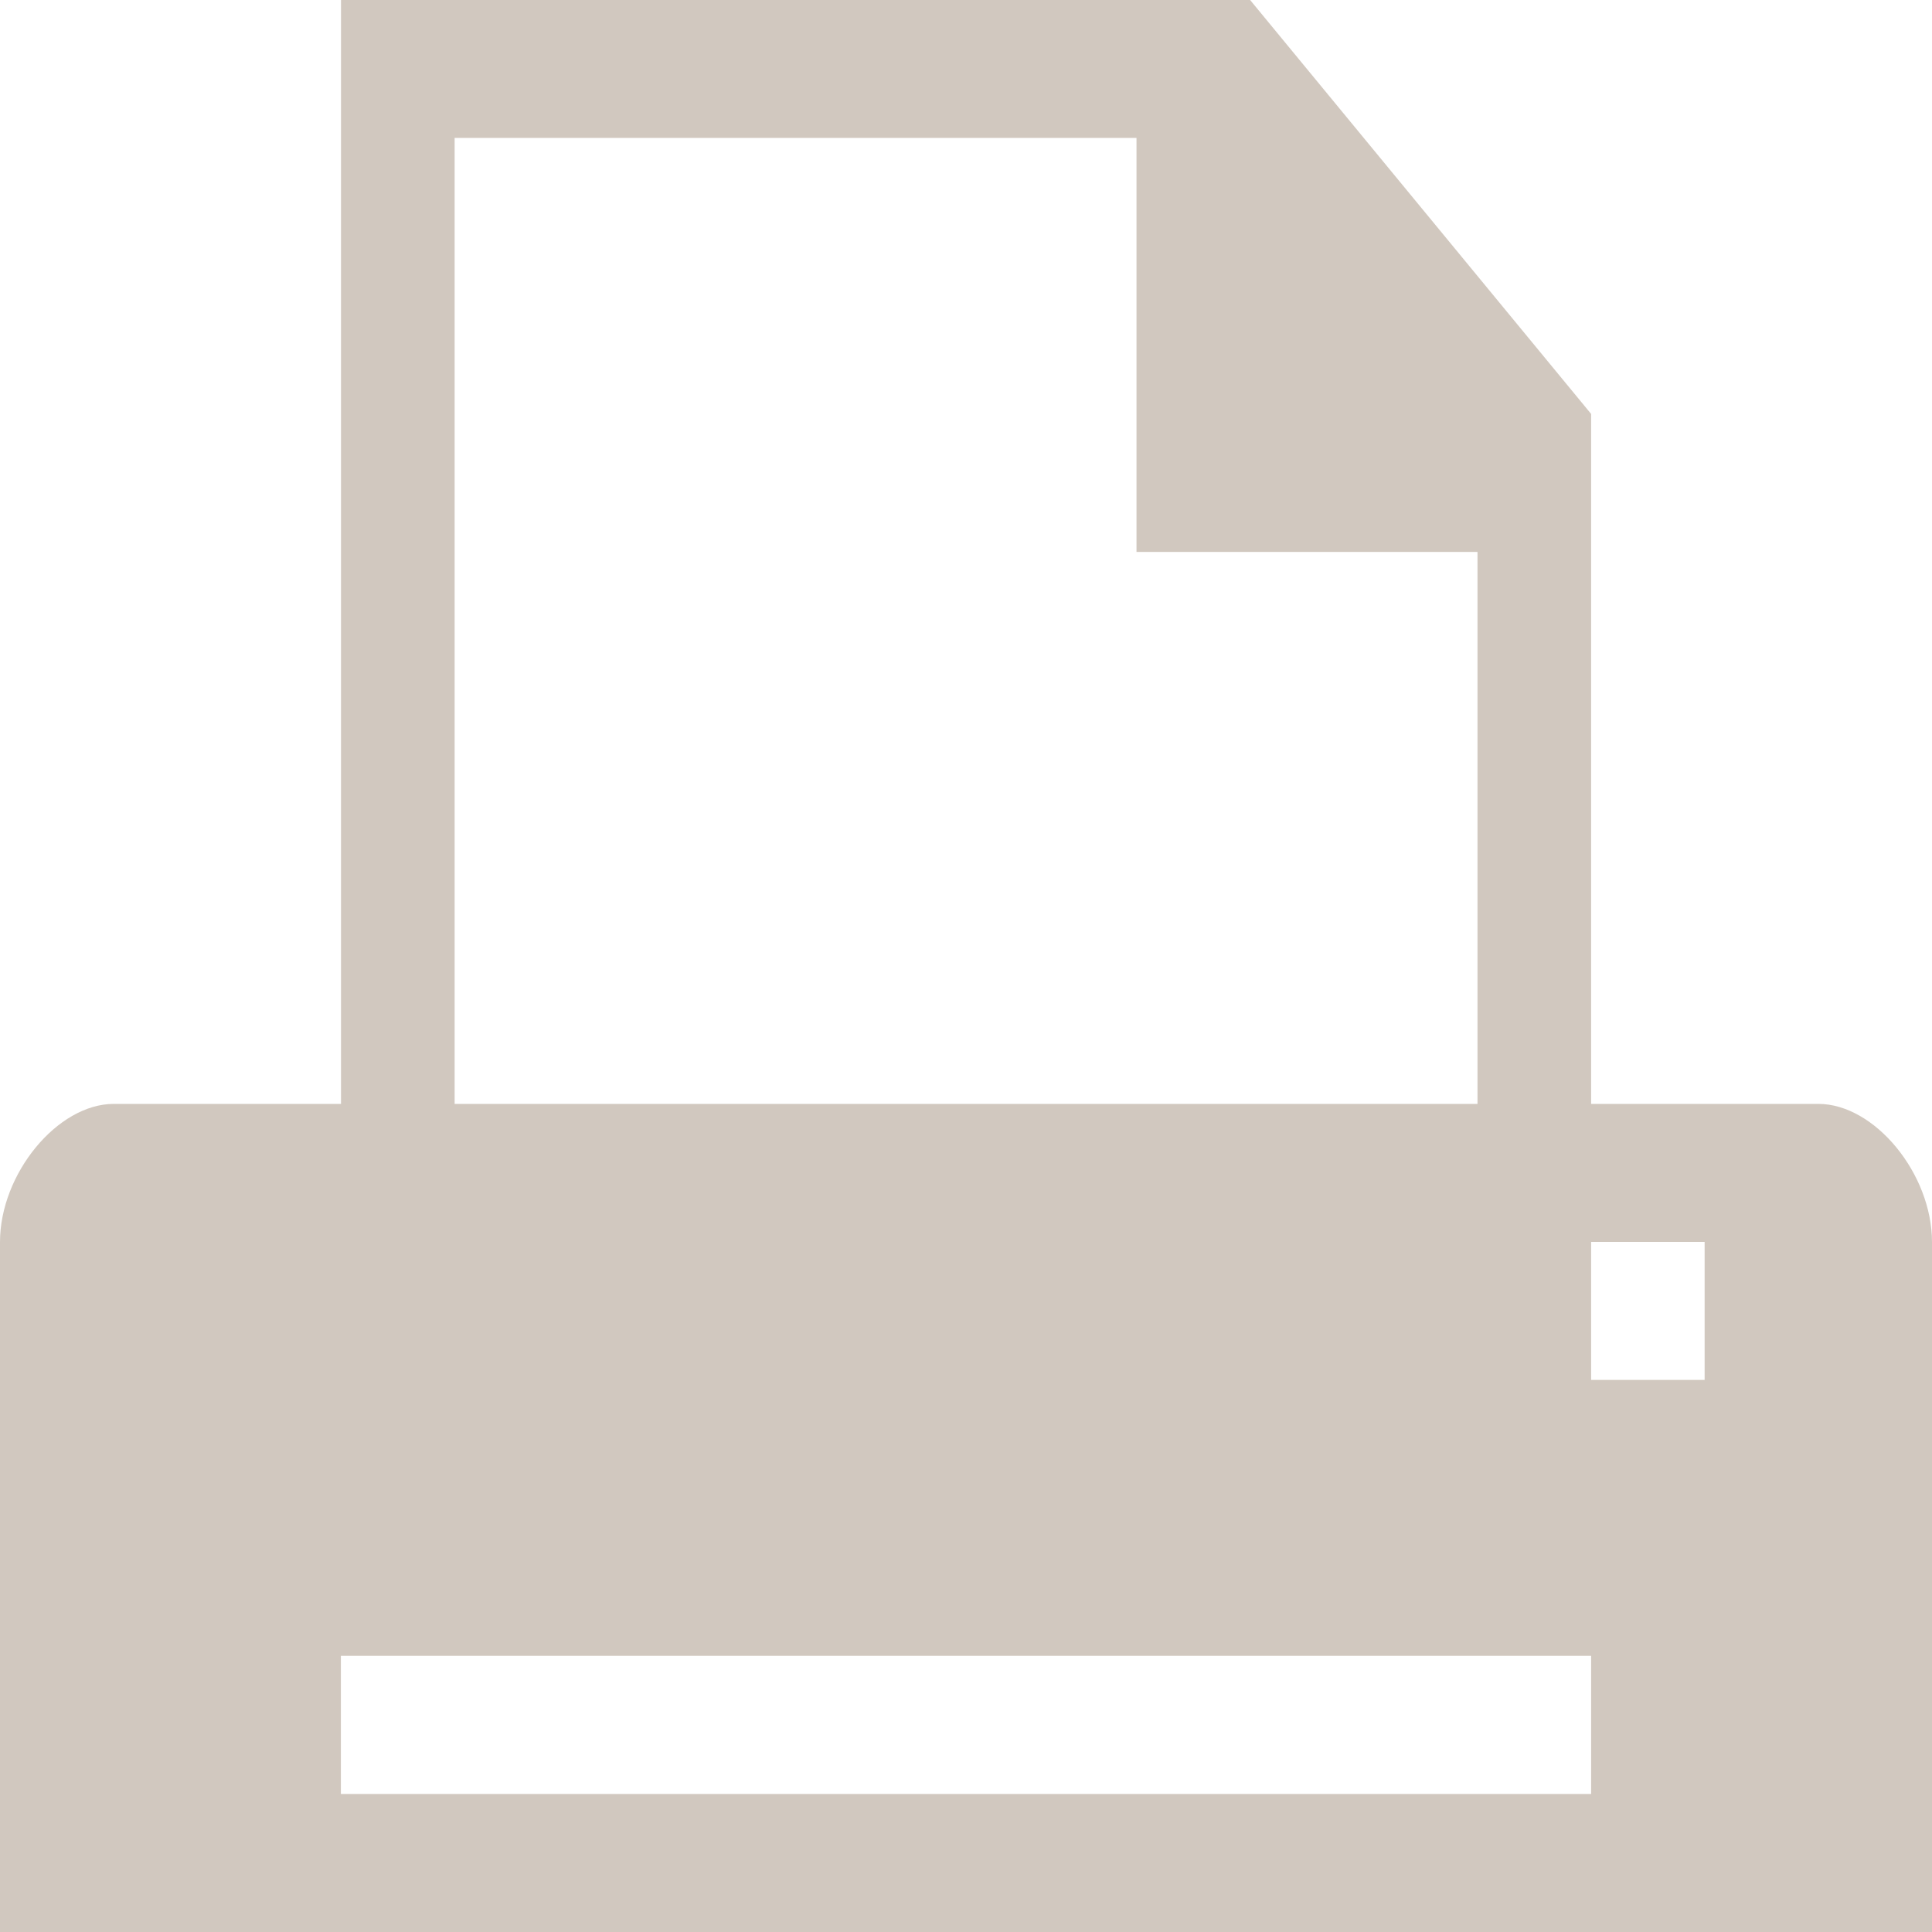 <?xml version="1.0" encoding="UTF-8" standalone="no"?>
<svg width="16px" height="16px" viewBox="0 0 16 16" version="1.1" xmlns="http://www.w3.org/2000/svg" xmlns:xlink="http://www.w3.org/1999/xlink">
    <!-- Generator: Sketch 3.7.2 (28276) - http://www.bohemiancoding.com/sketch -->
    <title>PRINT_ICON</title>
    <desc>Created with Sketch.</desc>
    <defs></defs>
    <g id="Page-1" stroke="none" stroke-width="1" fill="none" fill-rule="evenodd">
        <g id="320-640" transform="translate(-240, -65)" fill="#D1C8BF">
            <path d="M253.177,76.428 L254.117,76.428 L254.117,75.285 L253.177,75.285 L253.177,76.428 Z M242.823,79.857 L253.177,79.857 L253.177,78.713 L242.823,78.713 L242.823,79.857 Z M243.765,66.142 L249.412,66.142 L249.412,69.571 L252.236,69.571 L252.236,74.142 L243.765,74.142 L243.765,66.142 Z M255.059,74.142 L253.177,74.142 L253.177,68.428 L250.353,65 L242.824,65 L242.824,74.142 L240.942,74.142 C240.477,74.142 240,74.72 240,75.286 L240,81 L256,81 L256,75.286 C256,74.72 255.525,74.142 255.059,74.142 L255.059,74.142 Z" id="PRINT_ICON"></path>
        </g>
    </g>
</svg>
